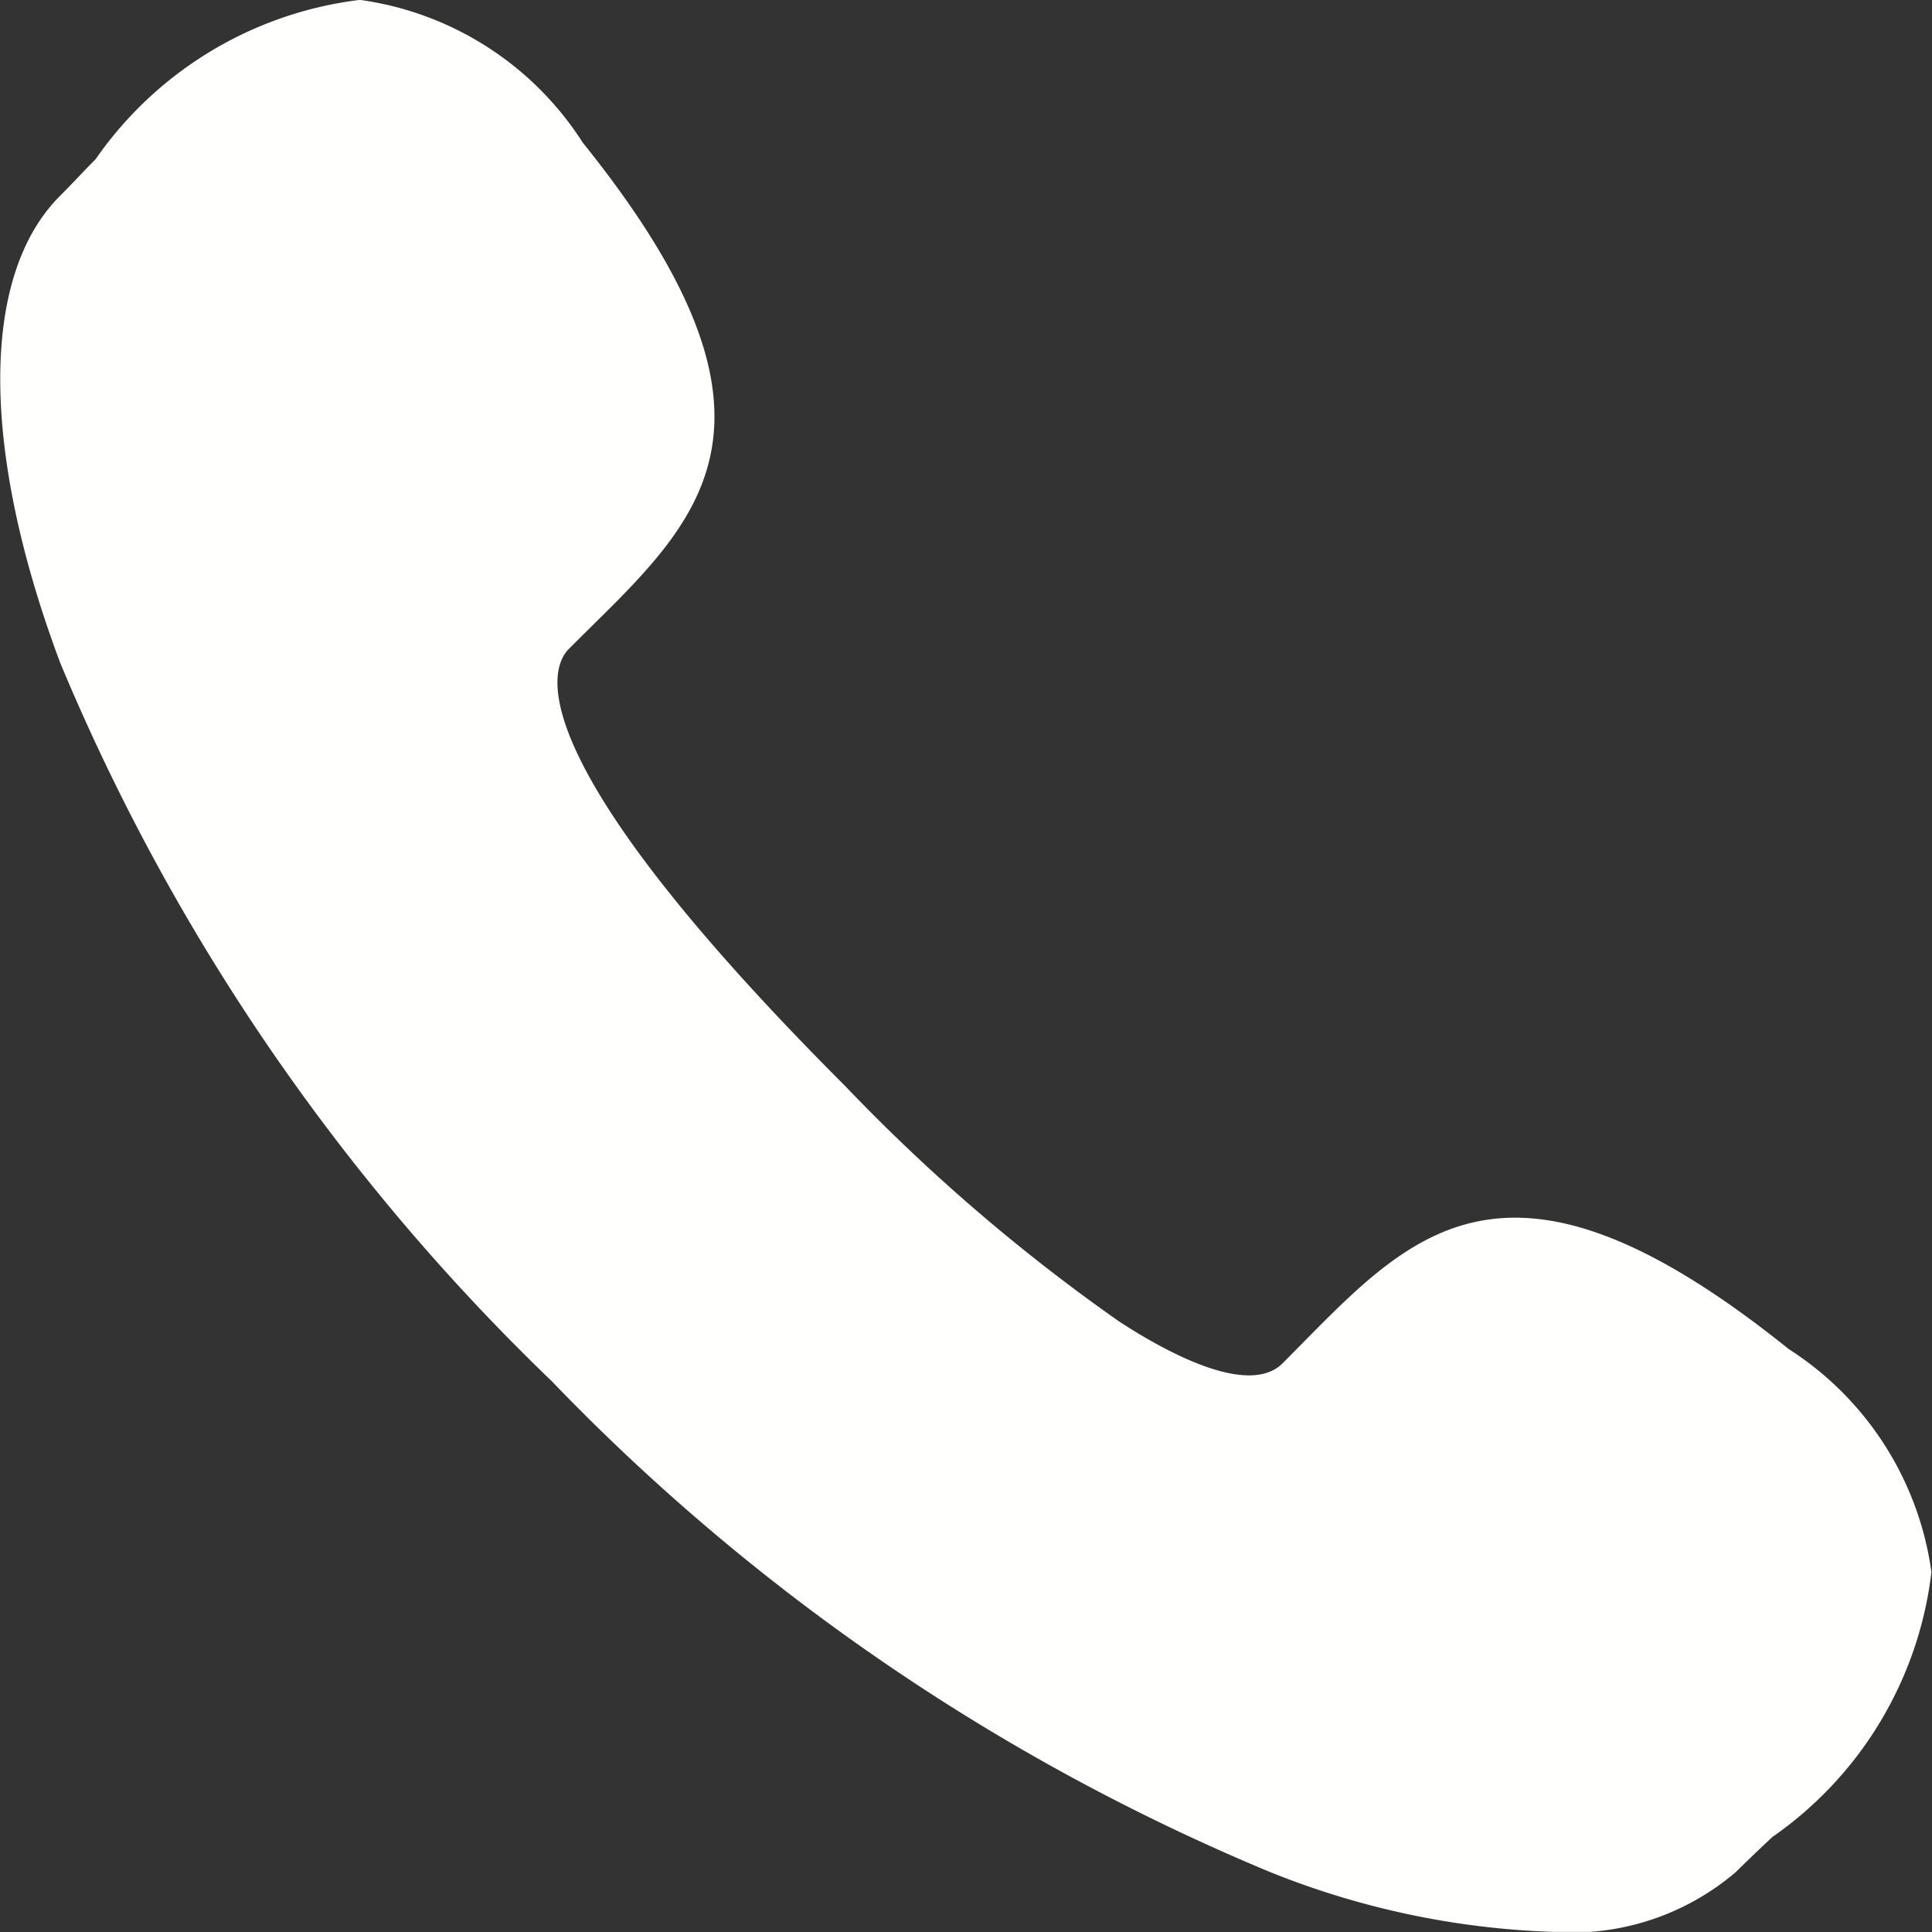 <svg xmlns="http://www.w3.org/2000/svg" xmlns:xlink="http://www.w3.org/1999/xlink" width="16.941" height="16.941" viewBox="0 0 16.941 16.941">
  <rect x="0" y="0" width="16.941" height="16.941" fill="#333333" stroke="none"/>
  <defs>
    <clipPath id="clip-path">
      <path id="Clip_2" data-name="Clip 2" d="M0,0H16.941V16.941H0Z" transform="translate(0 0)" fill="none"/>
    </clipPath>
  </defs>
  <g id="Group_3" data-name="Group 3" transform="translate(0 -0.001)">
    <path id="Clip_2-2" data-name="Clip 2" d="M0,0H16.941V16.941H0Z" transform="translate(0 0)" fill="none"/>
    <g id="Group_3-2" data-name="Group 3" clip-path="url(#clip-path)">
      <path id="Fill_1" data-name="Fill 1" d="M13.618,16.941a7.266,7.266,0,0,1-2.494-.53,18.7,18.7,0,0,1-6.287-4.3A18.729,18.729,0,0,1,.529,5.816c-.7-1.866-.705-3.4,0-4.1.1-.1.2-.209.31-.32A3.306,3.306,0,0,1,3.156,0,2.769,2.769,0,0,1,5.111,1.253c1.938,2.409,1.066,3.267.054,4.262l-.177.176c-.165.166-.479.93,2.426,3.836a16.107,16.107,0,0,0,2.4,2.062c.406.265,1.134.665,1.433.366l.179-.181c.994-1.008,1.852-1.878,4.258.056a2.771,2.771,0,0,1,1.252,1.956,3.3,3.3,0,0,1-1.395,2.323c-.112.105-.22.208-.322.309a2.218,2.218,0,0,1-1.6.523" transform="translate(0 0)" fill="#fffffe"/>
    </g>
  </g>
</svg>
